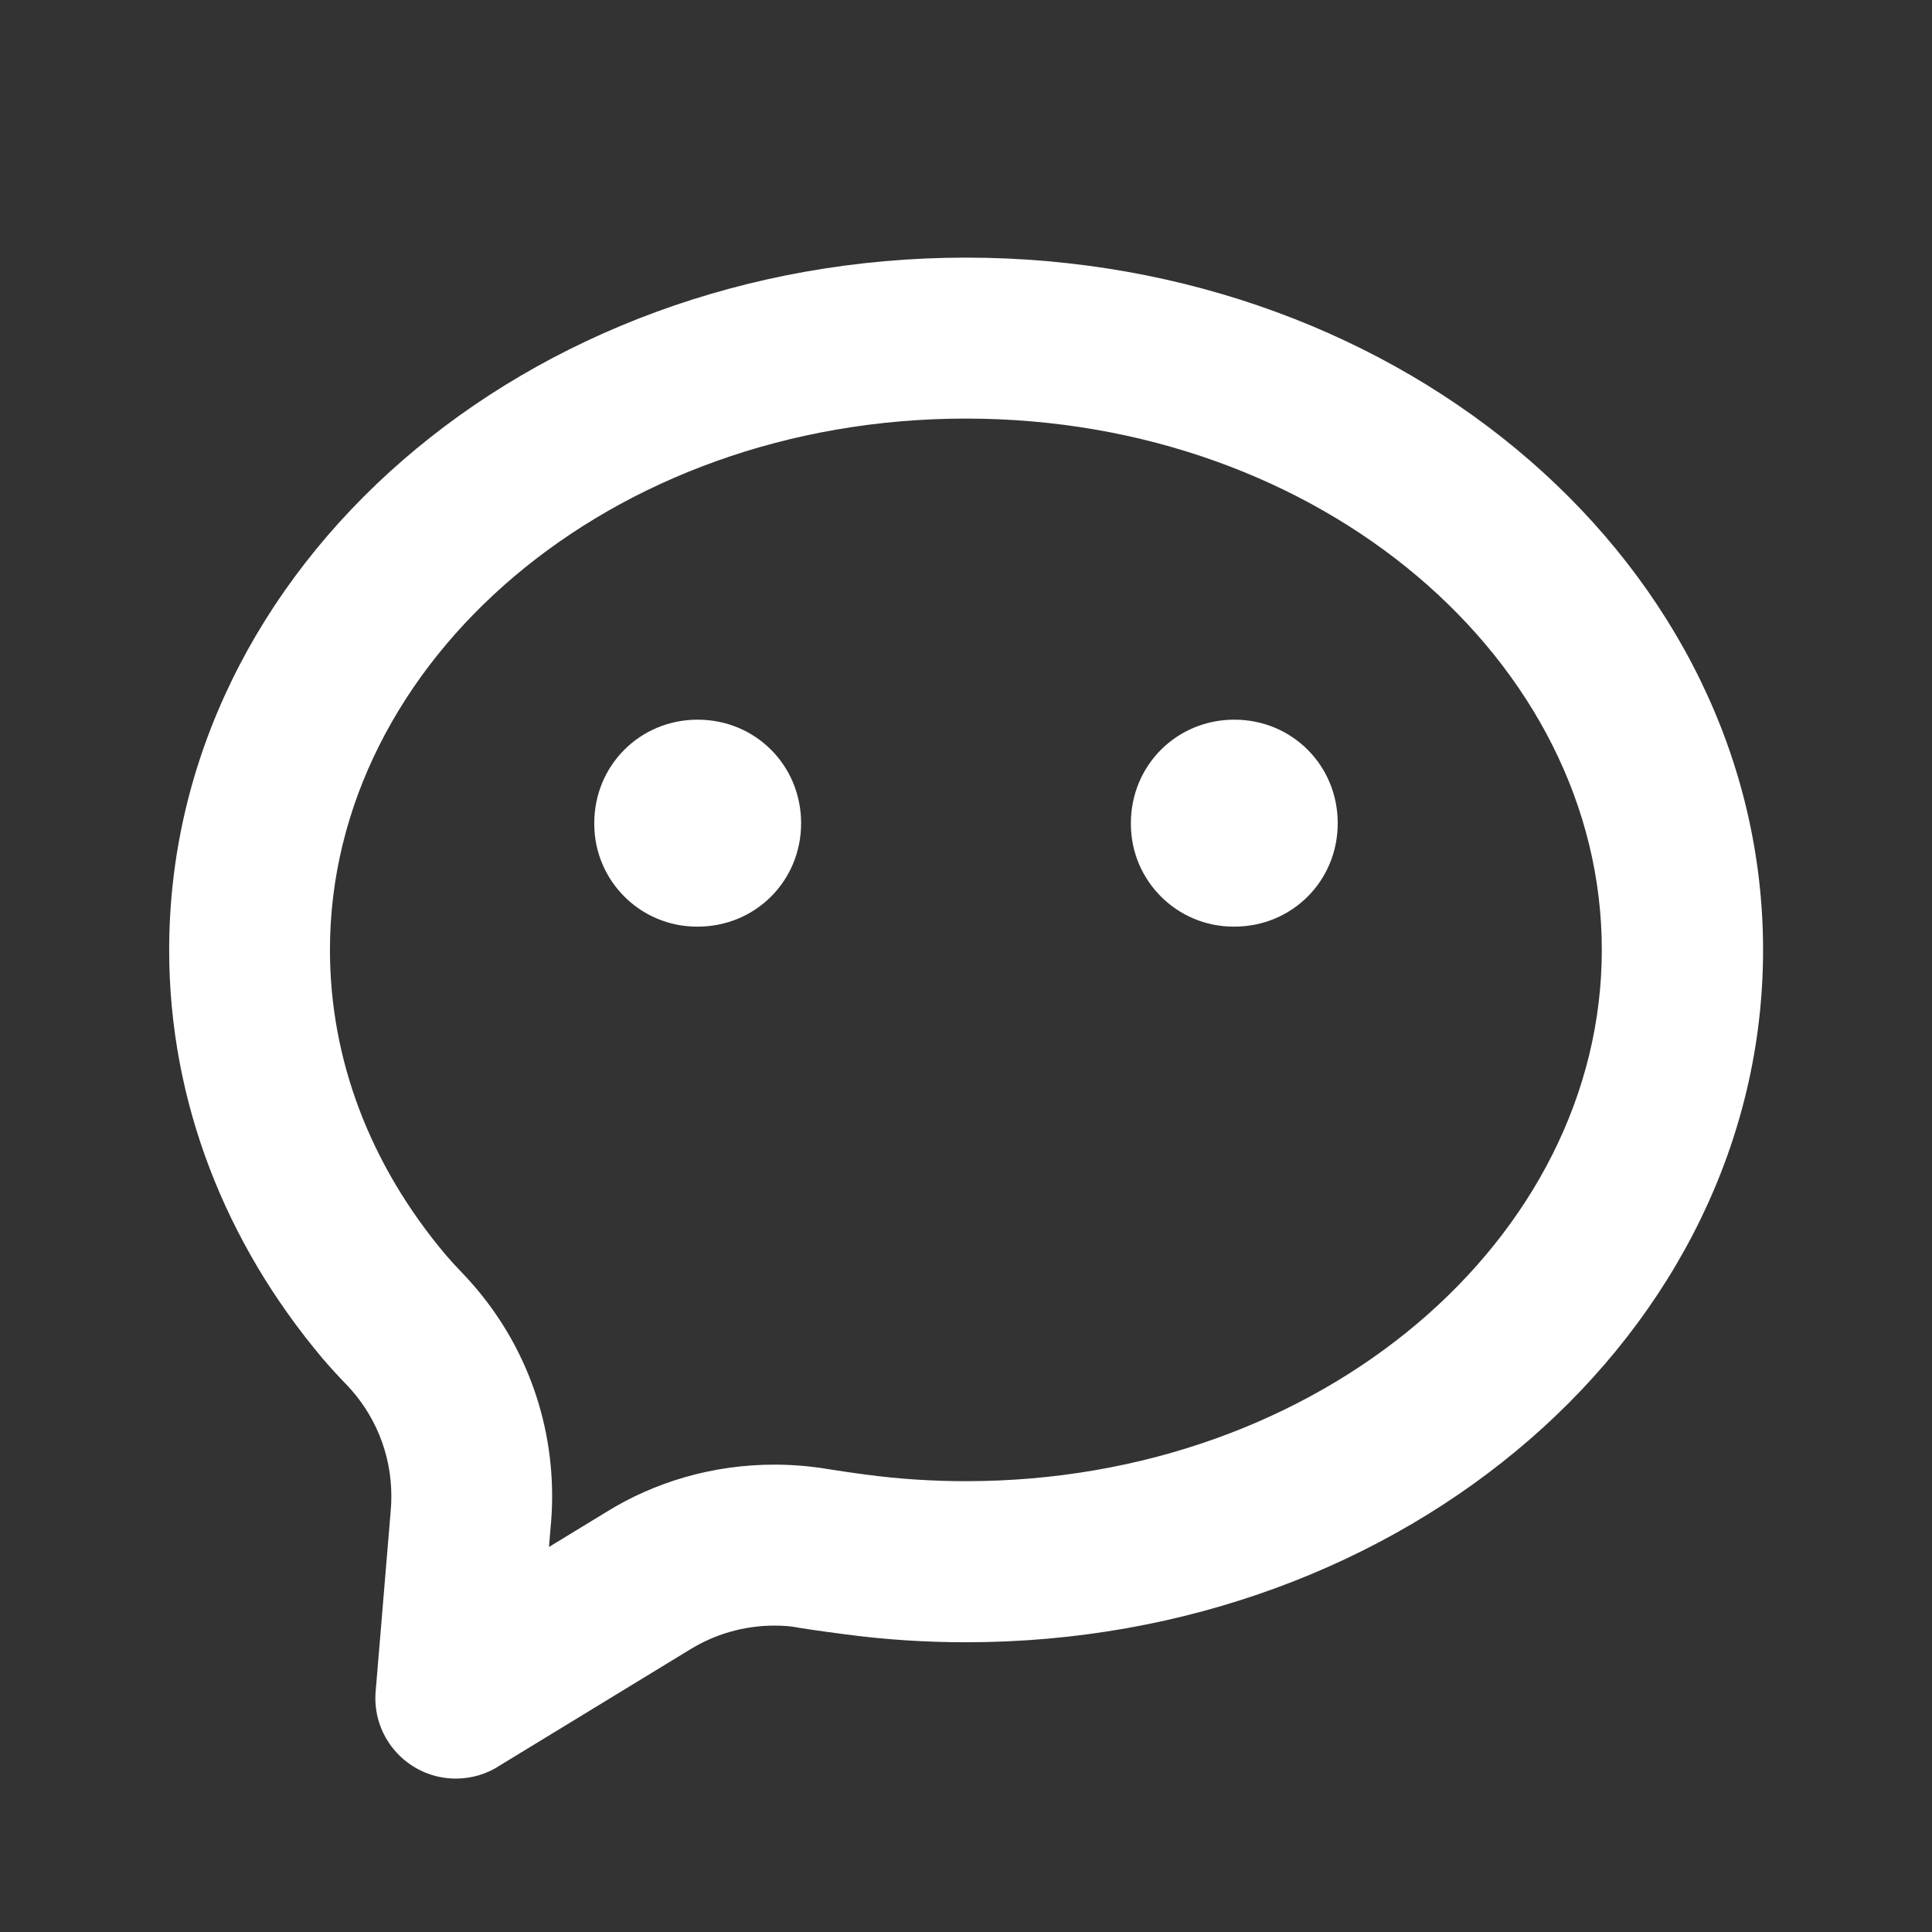 <svg xmlns="http://www.w3.org/2000/svg" xmlns:xlink="http://www.w3.org/1999/xlink" viewBox="0 0 32 32" width="24" height="24" style="border-color: rgba(0,0,0,0);border-width: bpx;border-style: undefined" filter="none">
    
    <rect x="0" y="0" width="32" height="32" fill="#333333" stroke="none"/>
    
    <g>
    <path d="M11.556 15.348c-0.004 0-0.008 0-0.012 0-0.94 0-1.701-0.762-1.701-1.701 0-0.004 0-0.008 0-0.013v0.001c0-0.957 0.756-1.715 1.713-1.715 0.956 0 1.713 0.757 1.713 1.715 0 0.956-0.757 1.713-1.713 1.713zM20.444 15.348c-0.004 0-0.008 0-0.012 0-0.94 0-1.701-0.762-1.701-1.701 0-0.004 0-0.008 0-0.013v0.001c0-0.957 0.757-1.715 1.713-1.715 0.957 0 1.713 0.757 1.713 1.715 0 0.956-0.756 1.713-1.713 1.713zM9.097 25.62l0.953-0.581c0.791-0.49 1.75-0.78 2.776-0.78 0.293 0 0.581 0.024 0.861 0.069l-0.031-0.004c0.283 0.044 0.515 0.079 0.693 0.101 0.541 0.072 1.093 0.108 1.649 0.108 5.893 0 10.533-4.029 10.533-8.8s-4.64-8.8-10.533-8.8-10.533 4.029-10.533 8.8c0 1.821 0.667 3.564 1.909 5.041 0.064 0.076 0.16 0.183 0.285 0.313 0.92 0.957 1.486 2.259 1.486 3.694 0 0.156-0.007 0.31-0.020 0.462l0.001-0.020-0.033 0.396zM8.257 29.256c-0.201 0.127-0.445 0.203-0.707 0.203-0.736 0-1.333-0.597-1.333-1.333 0-0.039 0.002-0.077 0.005-0.115l-0 0.005 0.251-3.013c0.006-0.066 0.009-0.144 0.009-0.222 0-0.717-0.283-1.368-0.743-1.847l0.001 0.001c-0.135-0.138-0.267-0.283-0.395-0.432l-0.010-0.012c-1.592-1.895-2.533-4.231-2.533-6.757 0-6.333 5.909-11.467 13.2-11.467s13.2 5.133 13.2 11.467-5.909 11.467-13.2 11.467c-0.68 0-1.347-0.044-1.999-0.131-0.425-0.055-0.684-0.094-0.941-0.137l0.183 0.025c-0.125-0.021-0.269-0.033-0.416-0.033-0.513 0-0.993 0.145-1.4 0.396l0.011-0.007-3.183 1.941z" fill="rgba(255,255,255,1)"></path>
    </g>
  </svg>